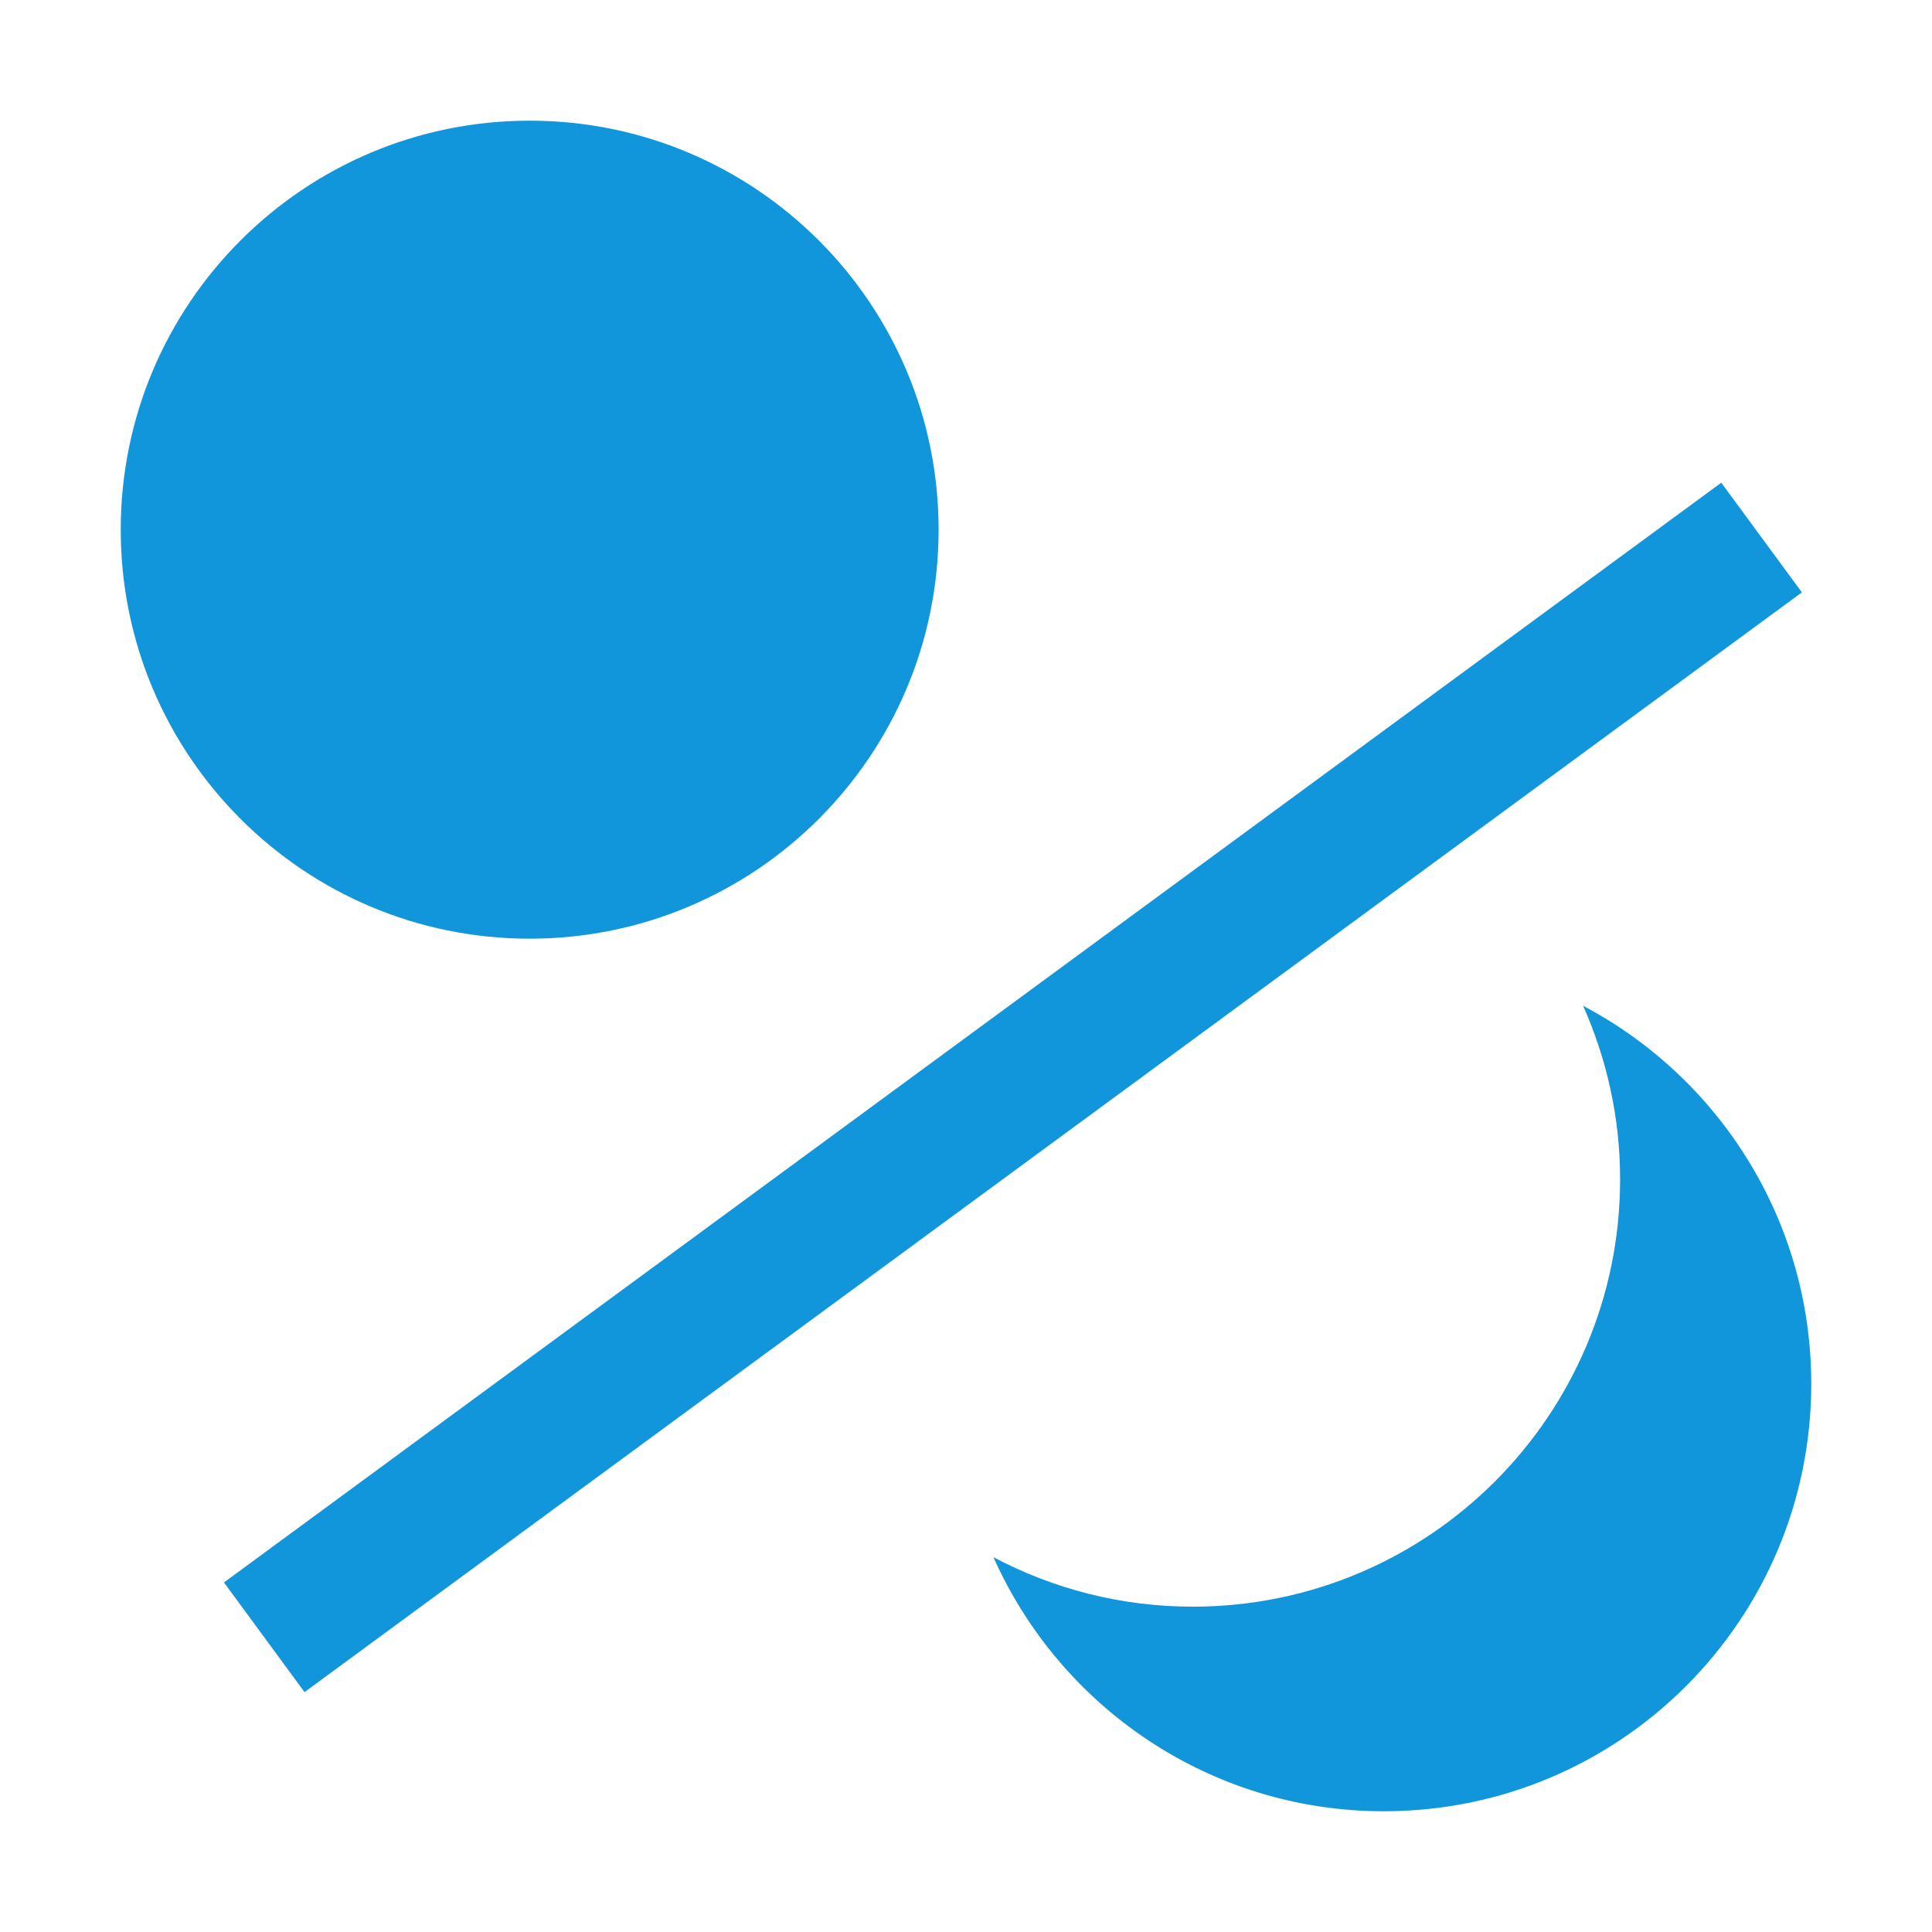 <?xml version="1.0" standalone="no"?><!DOCTYPE svg PUBLIC "-//W3C//DTD SVG 1.1//EN" "http://www.w3.org/Graphics/SVG/1.1/DTD/svg11.dtd"><svg t="1687938401415" class="icon" viewBox="0 0 1024 1024" version="1.1" xmlns="http://www.w3.org/2000/svg" p-id="1523" xmlns:xlink="http://www.w3.org/1999/xlink" width="48" height="48"><path d="M912.311 255.832L118.71 838.722l42.686 58.138 793.637-582.89zM280.738 497.52c119.697 0 216.745-97.049 216.745-216.78S400.435 63.96 280.738 63.96c-119.696 0-216.745 97.048-216.745 216.78s97.049 216.78 216.745 216.78z m558.337 35.56c12.489 28.115 19.615 59.16 19.615 91.932 0 125.13-101.423 226.553-226.517 226.553-38.17 0-74.048-9.525-105.621-26.212 35.277 79.269 114.581 134.655 206.938 134.655 125.094 0 226.517-101.423 226.517-226.552 0-86.995-49.071-162.418-120.932-200.377z" fill="#1296db" p-id="1524"></path></svg>